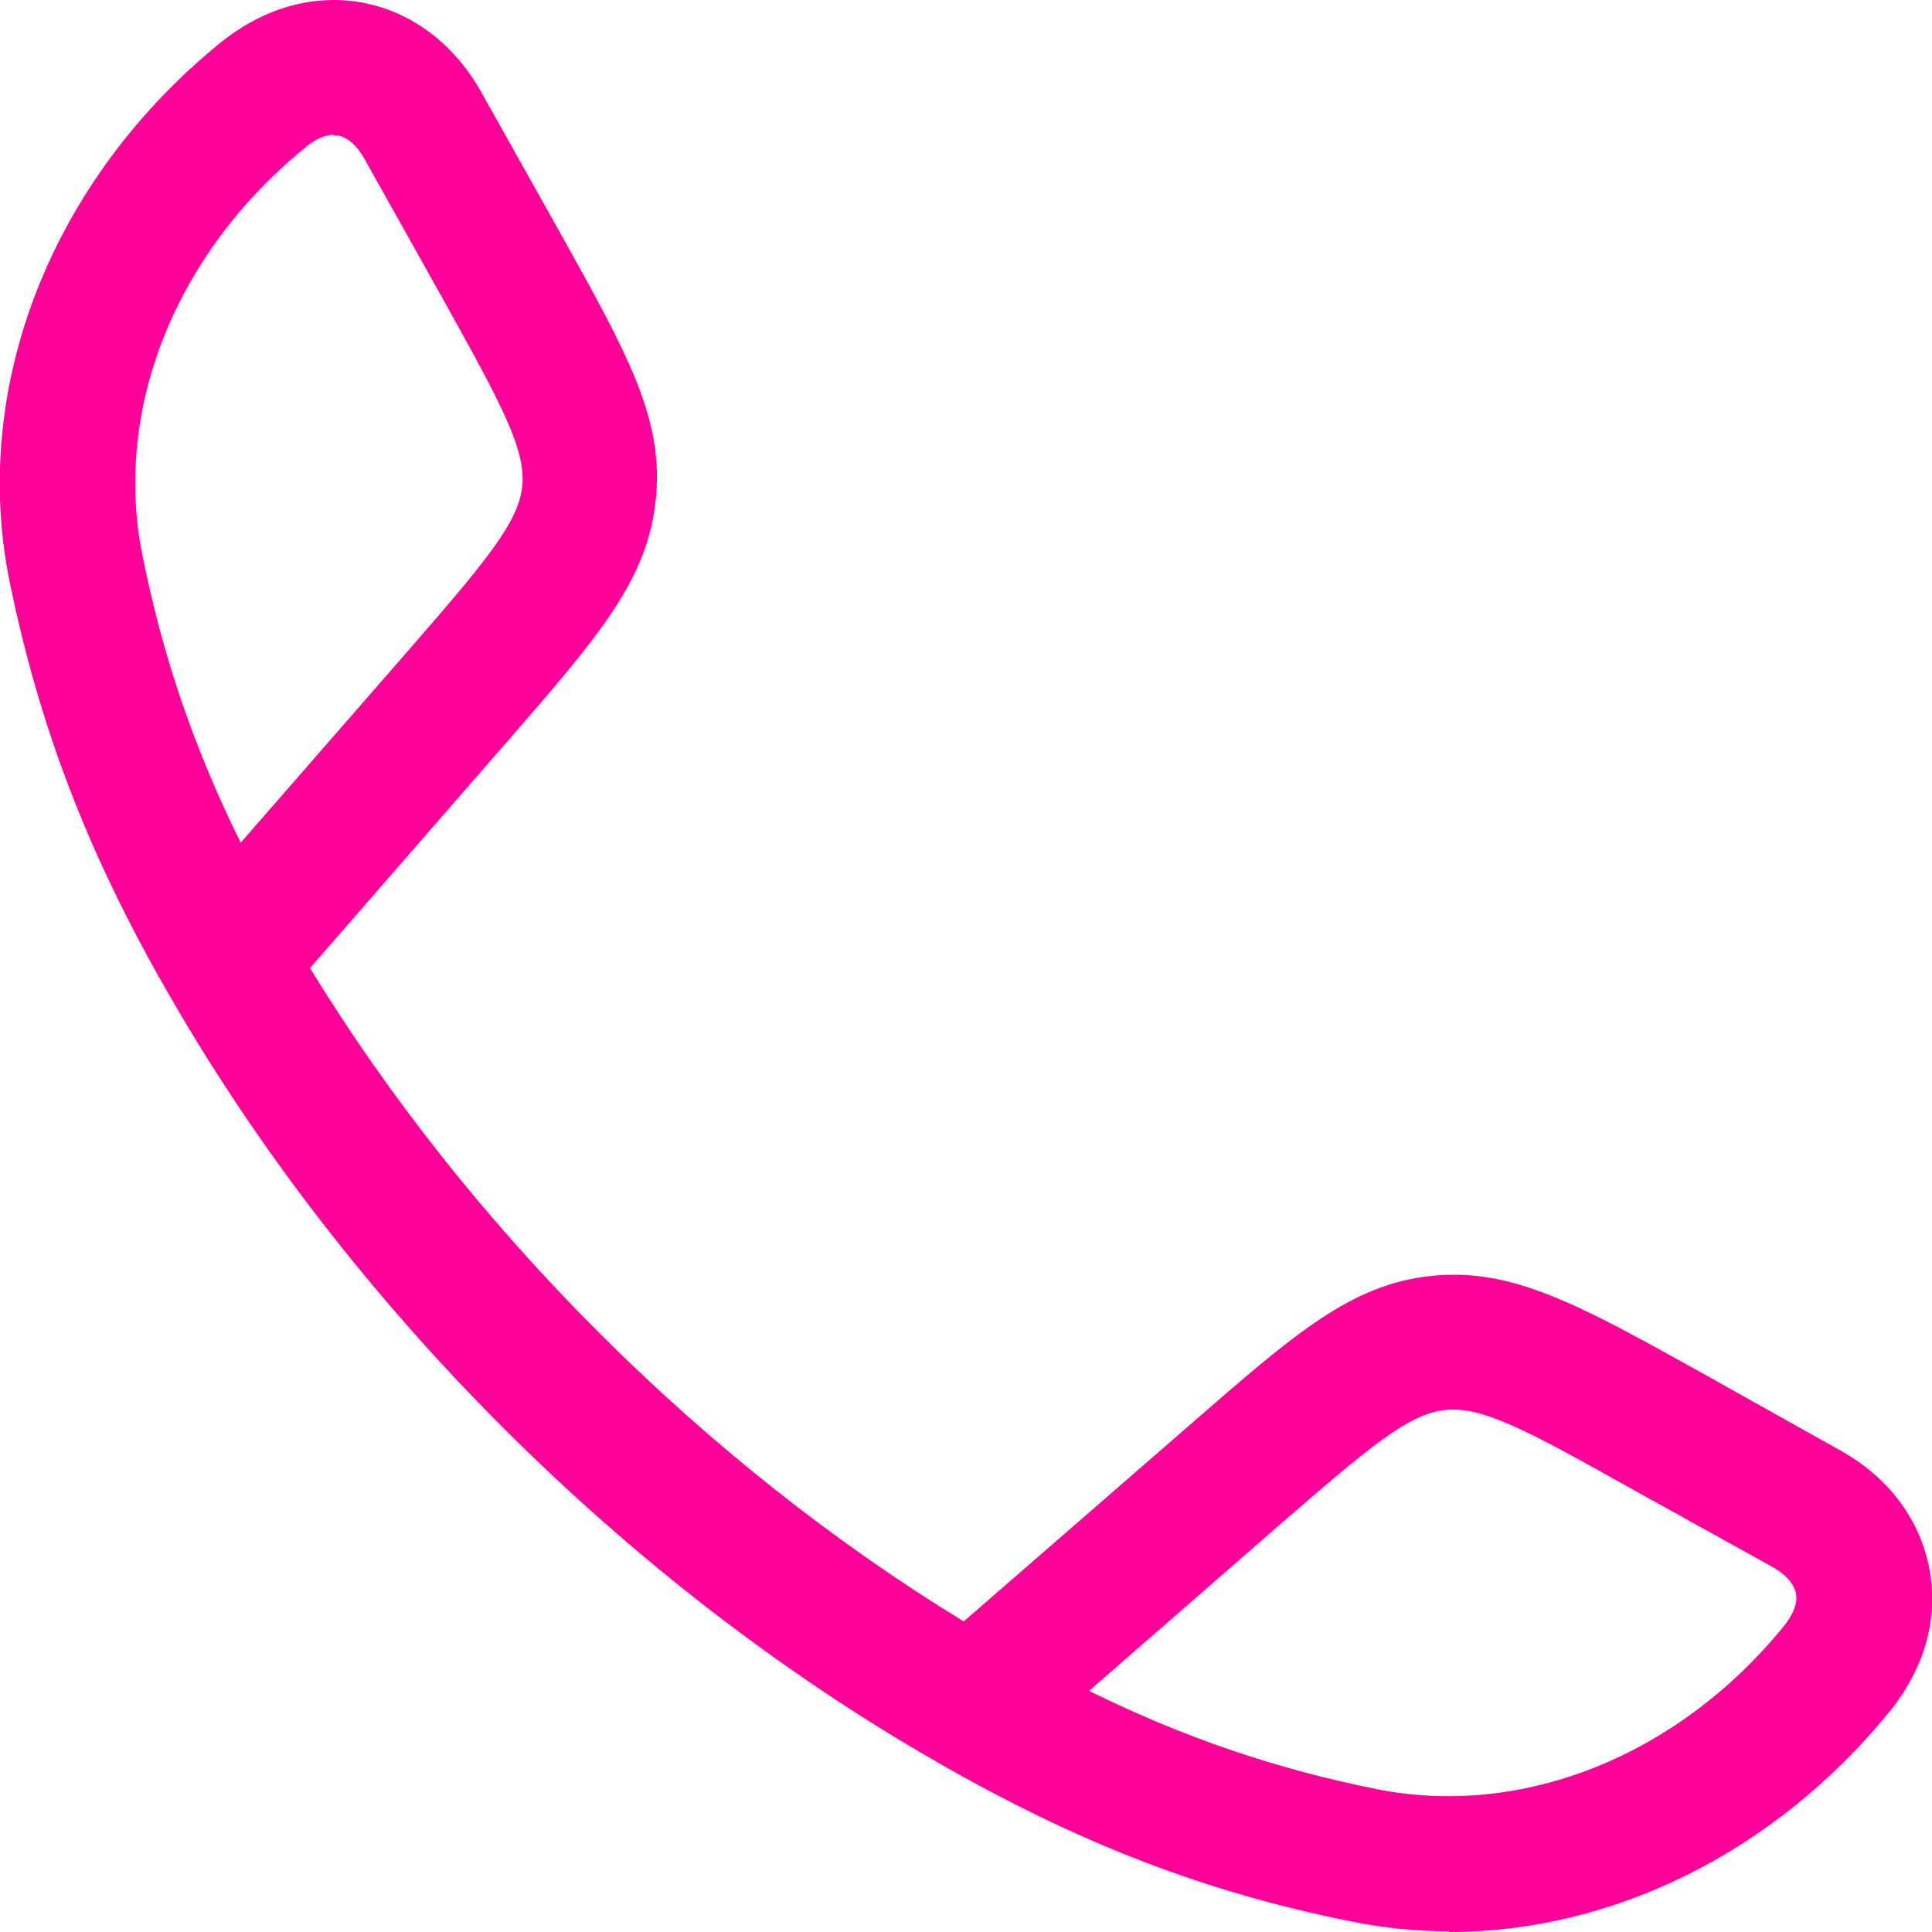 <svg width="16" height="16" viewBox="0 0 16 16" fill="none" xmlns="http://www.w3.org/2000/svg">
<g id="Group 139">
<path id="Vector" d="M11.999 15.994C11.725 15.994 11.452 15.966 11.184 15.911C9.984 15.671 8.929 15.264 7.763 14.594C5.19 13.121 2.869 10.801 1.395 8.229C0.726 7.069 0.324 6.014 0.078 4.809C-0.245 3.203 0.424 1.496 1.82 0.358C2.177 0.068 2.595 -0.055 3.008 0.023C3.416 0.101 3.767 0.369 3.99 0.771L4.643 1.936C5.196 2.929 5.503 3.476 5.43 4.14C5.363 4.804 4.95 5.278 4.208 6.132L2.567 8.017C3.884 10.17 5.827 12.112 7.981 13.428L9.861 11.794C10.721 11.046 11.19 10.633 11.859 10.566C12.523 10.499 13.07 10.801 14.064 11.353L15.23 12.006C15.637 12.229 15.9 12.58 15.978 12.993C16.056 13.4 15.939 13.819 15.643 14.181C14.694 15.342 13.355 16 11.999 16V15.994ZM9.019 14.003C9.811 14.393 10.57 14.65 11.402 14.817C12.607 15.057 13.896 14.544 14.773 13.467C14.817 13.412 14.895 13.3 14.873 13.194C14.856 13.116 14.789 13.038 14.678 12.976L13.511 12.329C12.635 11.838 12.272 11.643 11.965 11.677C11.664 11.71 11.346 11.978 10.587 12.636L9.013 14.008L9.019 14.003ZM2.763 1.116C2.668 1.116 2.579 1.178 2.528 1.222C1.451 2.098 0.938 3.387 1.178 4.592C1.345 5.429 1.602 6.187 1.993 6.979L3.365 5.406C4.024 4.648 4.292 4.33 4.325 4.028C4.359 3.727 4.147 3.337 3.672 2.483L3.019 1.317C2.958 1.206 2.88 1.139 2.802 1.122C2.791 1.122 2.779 1.122 2.768 1.122L2.763 1.116Z" fill="#FF0099"/>
</g>
</svg>
